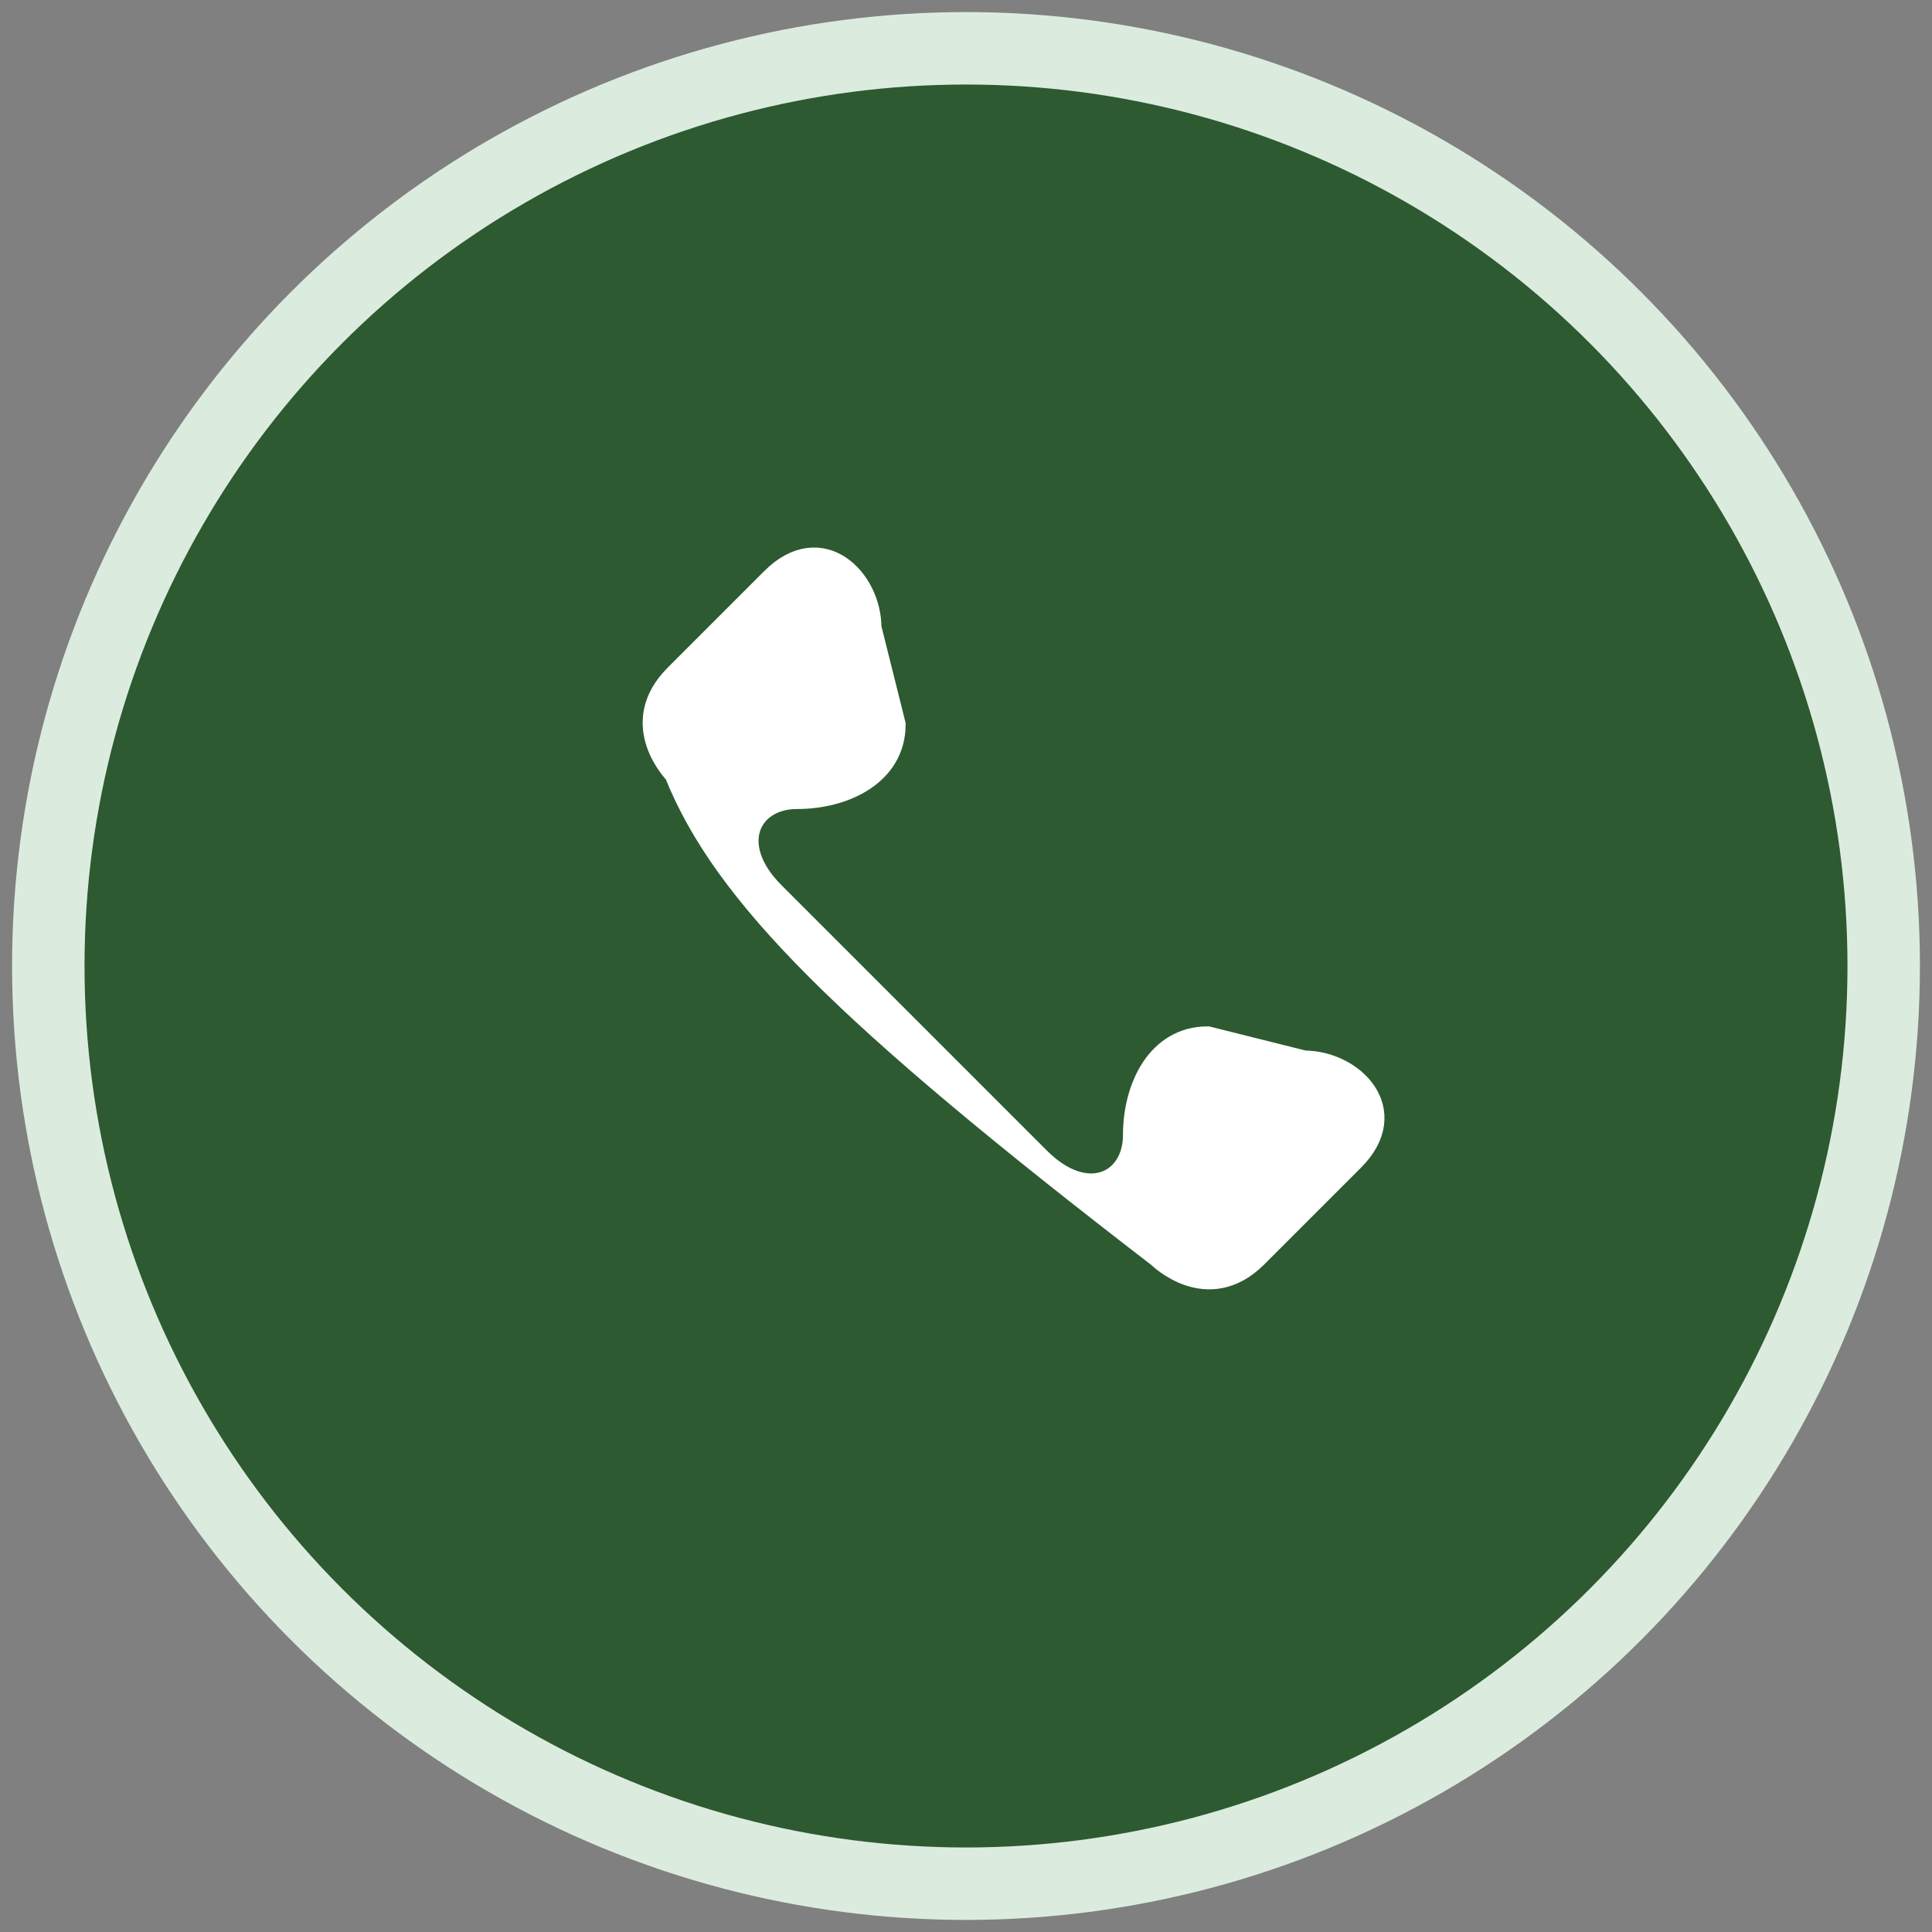 <svg xmlns="http://www.w3.org/2000/svg" width="50" height="50" viewBox="0 0 80 80"><rect x="0" y="0" width="80" height="80" fill="#808080" stroke="none"/><circle cx="40" cy="40" r="38" fill="#2D5A30" stroke="#DBECDF" stroke-width="3"></circle><path d="M 28 32 C 28 32, 26 30, 28 28 L 32 24 C 34 22, 36 24, 36 26 L 37 30 C 37 32, 35 33, 33 33 C 31 33, 30 35, 32 37 L 43 48 C 45 50, 47 49, 47 47 C 47 45, 48 43, 50 43 L 54 44 C 56 44, 58 46, 56 48 L 52 52 C 50 54, 48 52, 48 52 C 35 42, 30 37, 28 32 Z" fill="white" stroke="white" stroke-width="1"></path></svg>